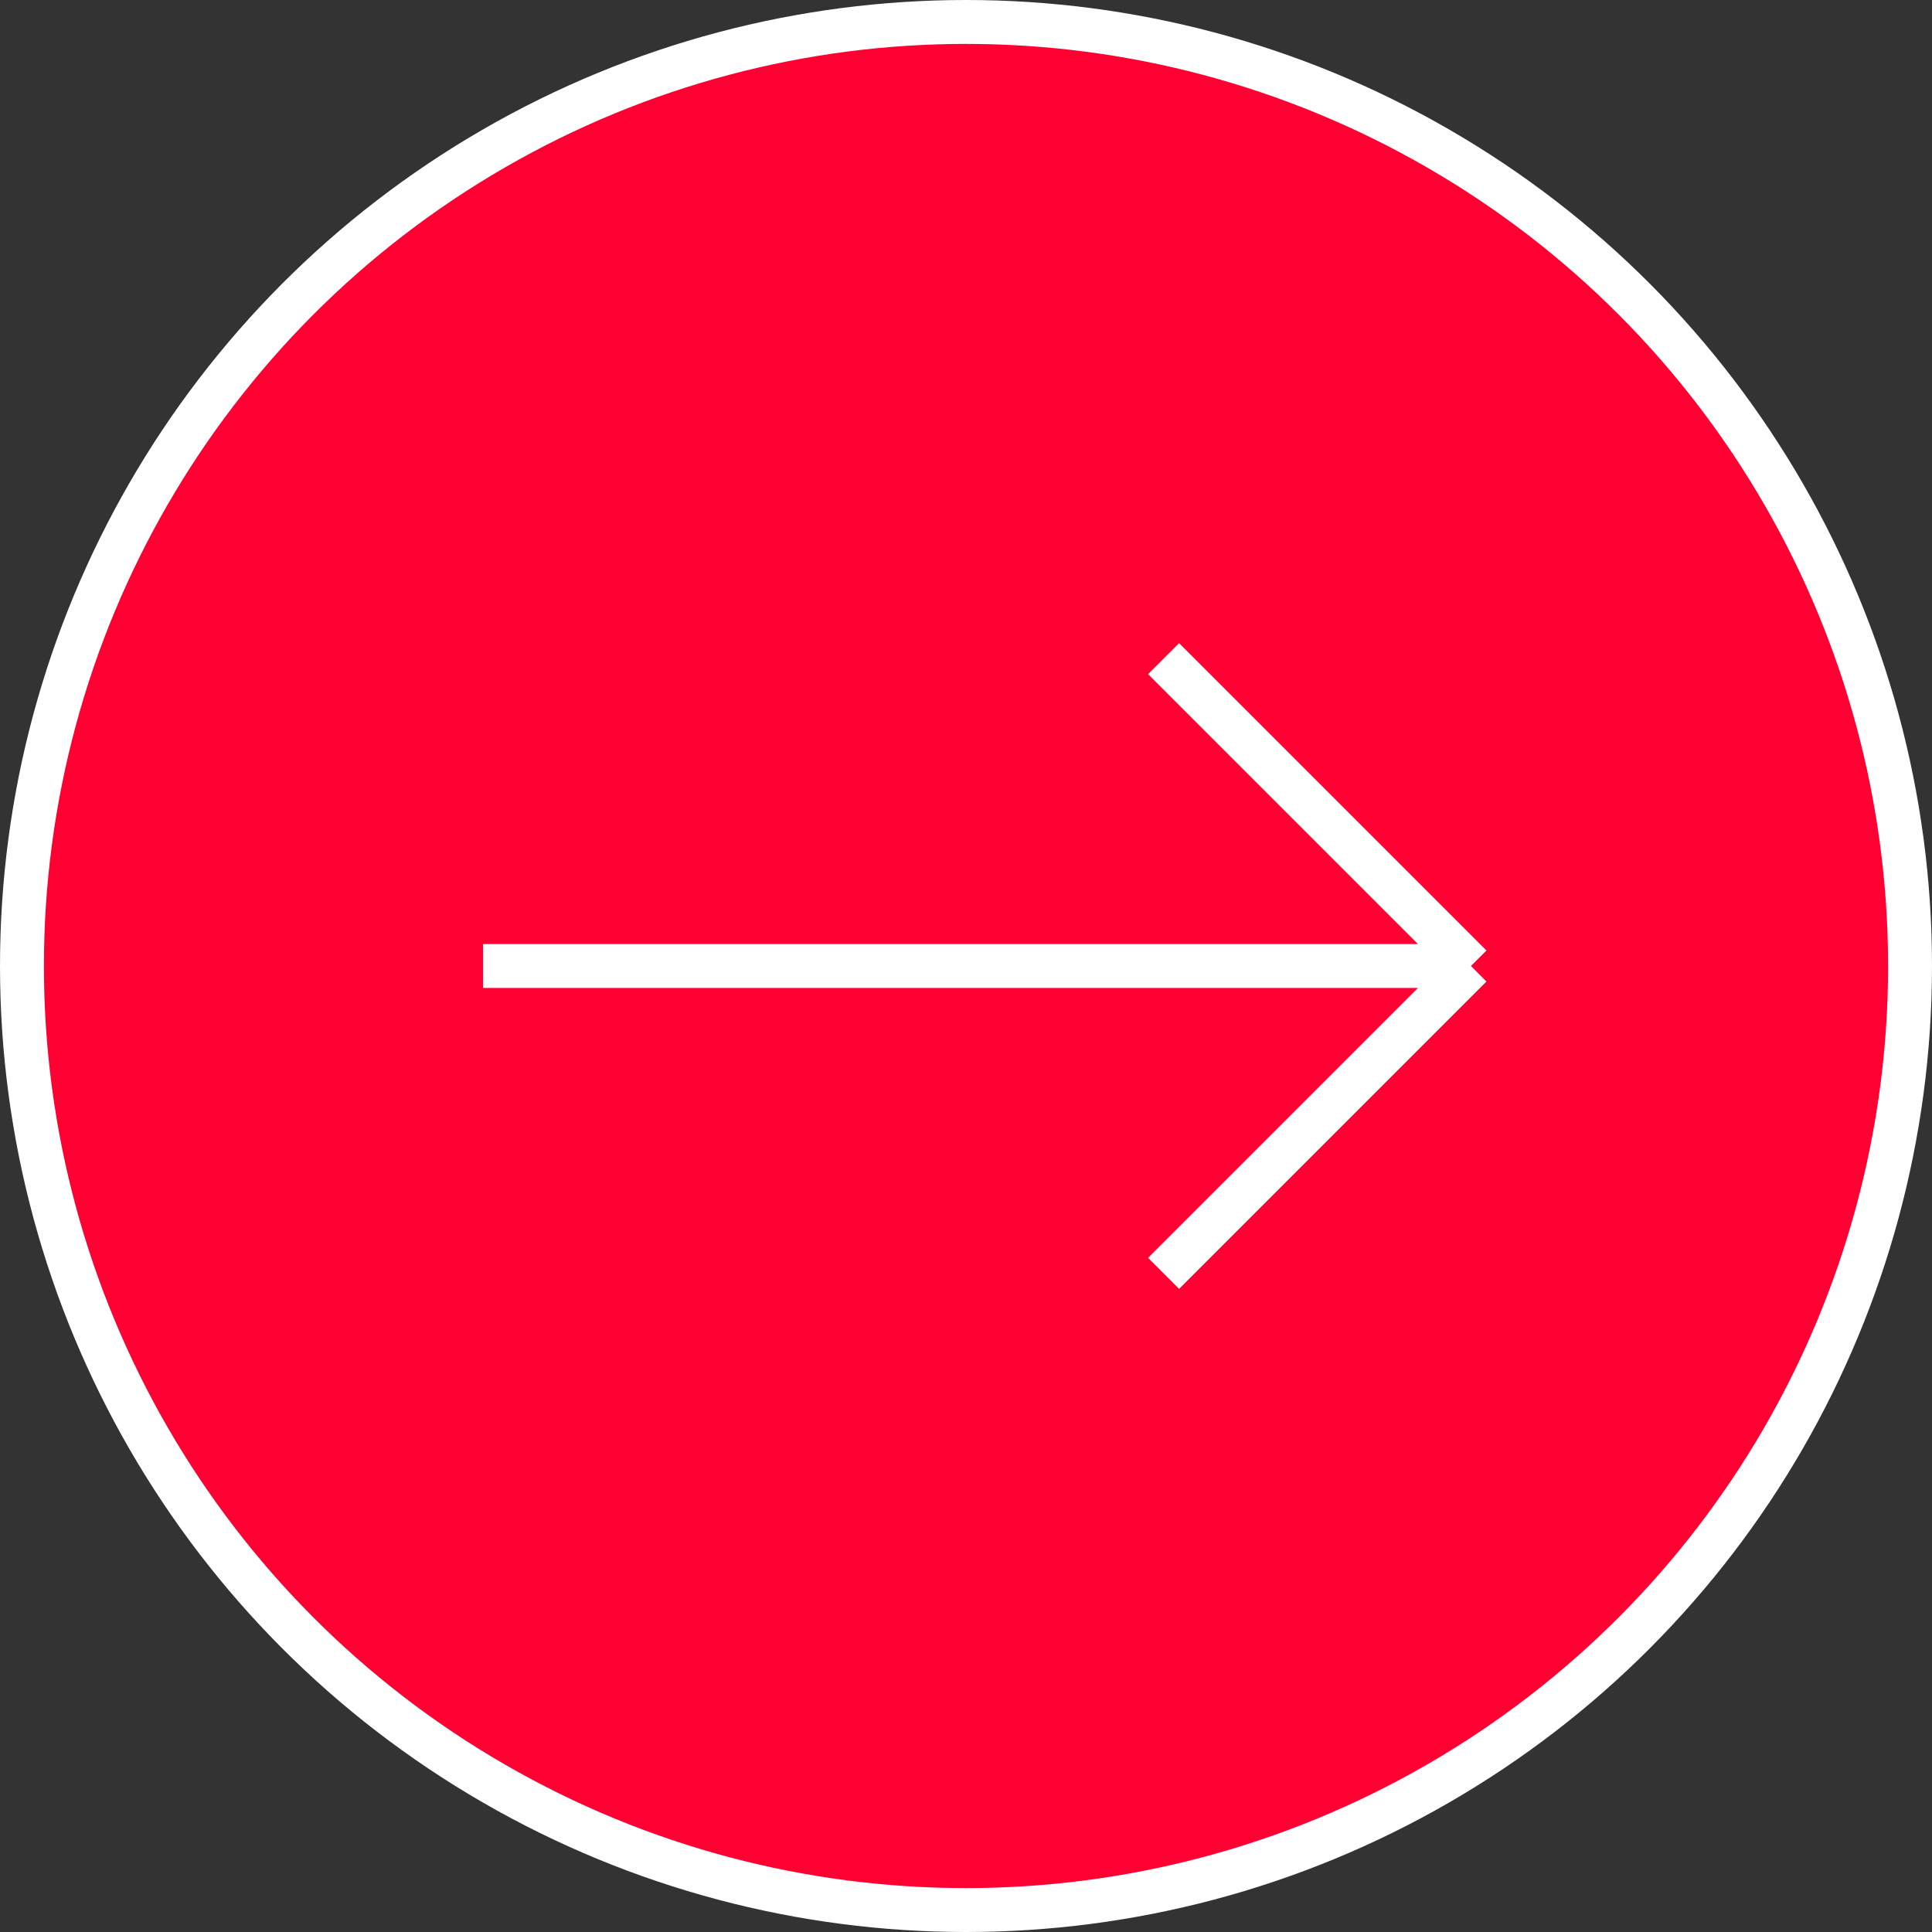<?xml version="1.0" encoding="UTF-8"?> <svg xmlns="http://www.w3.org/2000/svg" width="44" height="44" viewBox="0 0 44 44" fill="none"><rect x="0" y="0" width="44" height="44" fill="#333333" stroke="none"/><circle cx="22" cy="22" r="21.5" fill="#FF0033" stroke="white"></circle><path d="M11 22H33.5M33.5 22L26.5 15M33.5 22L26.5 29" stroke="white"></path></svg> 
